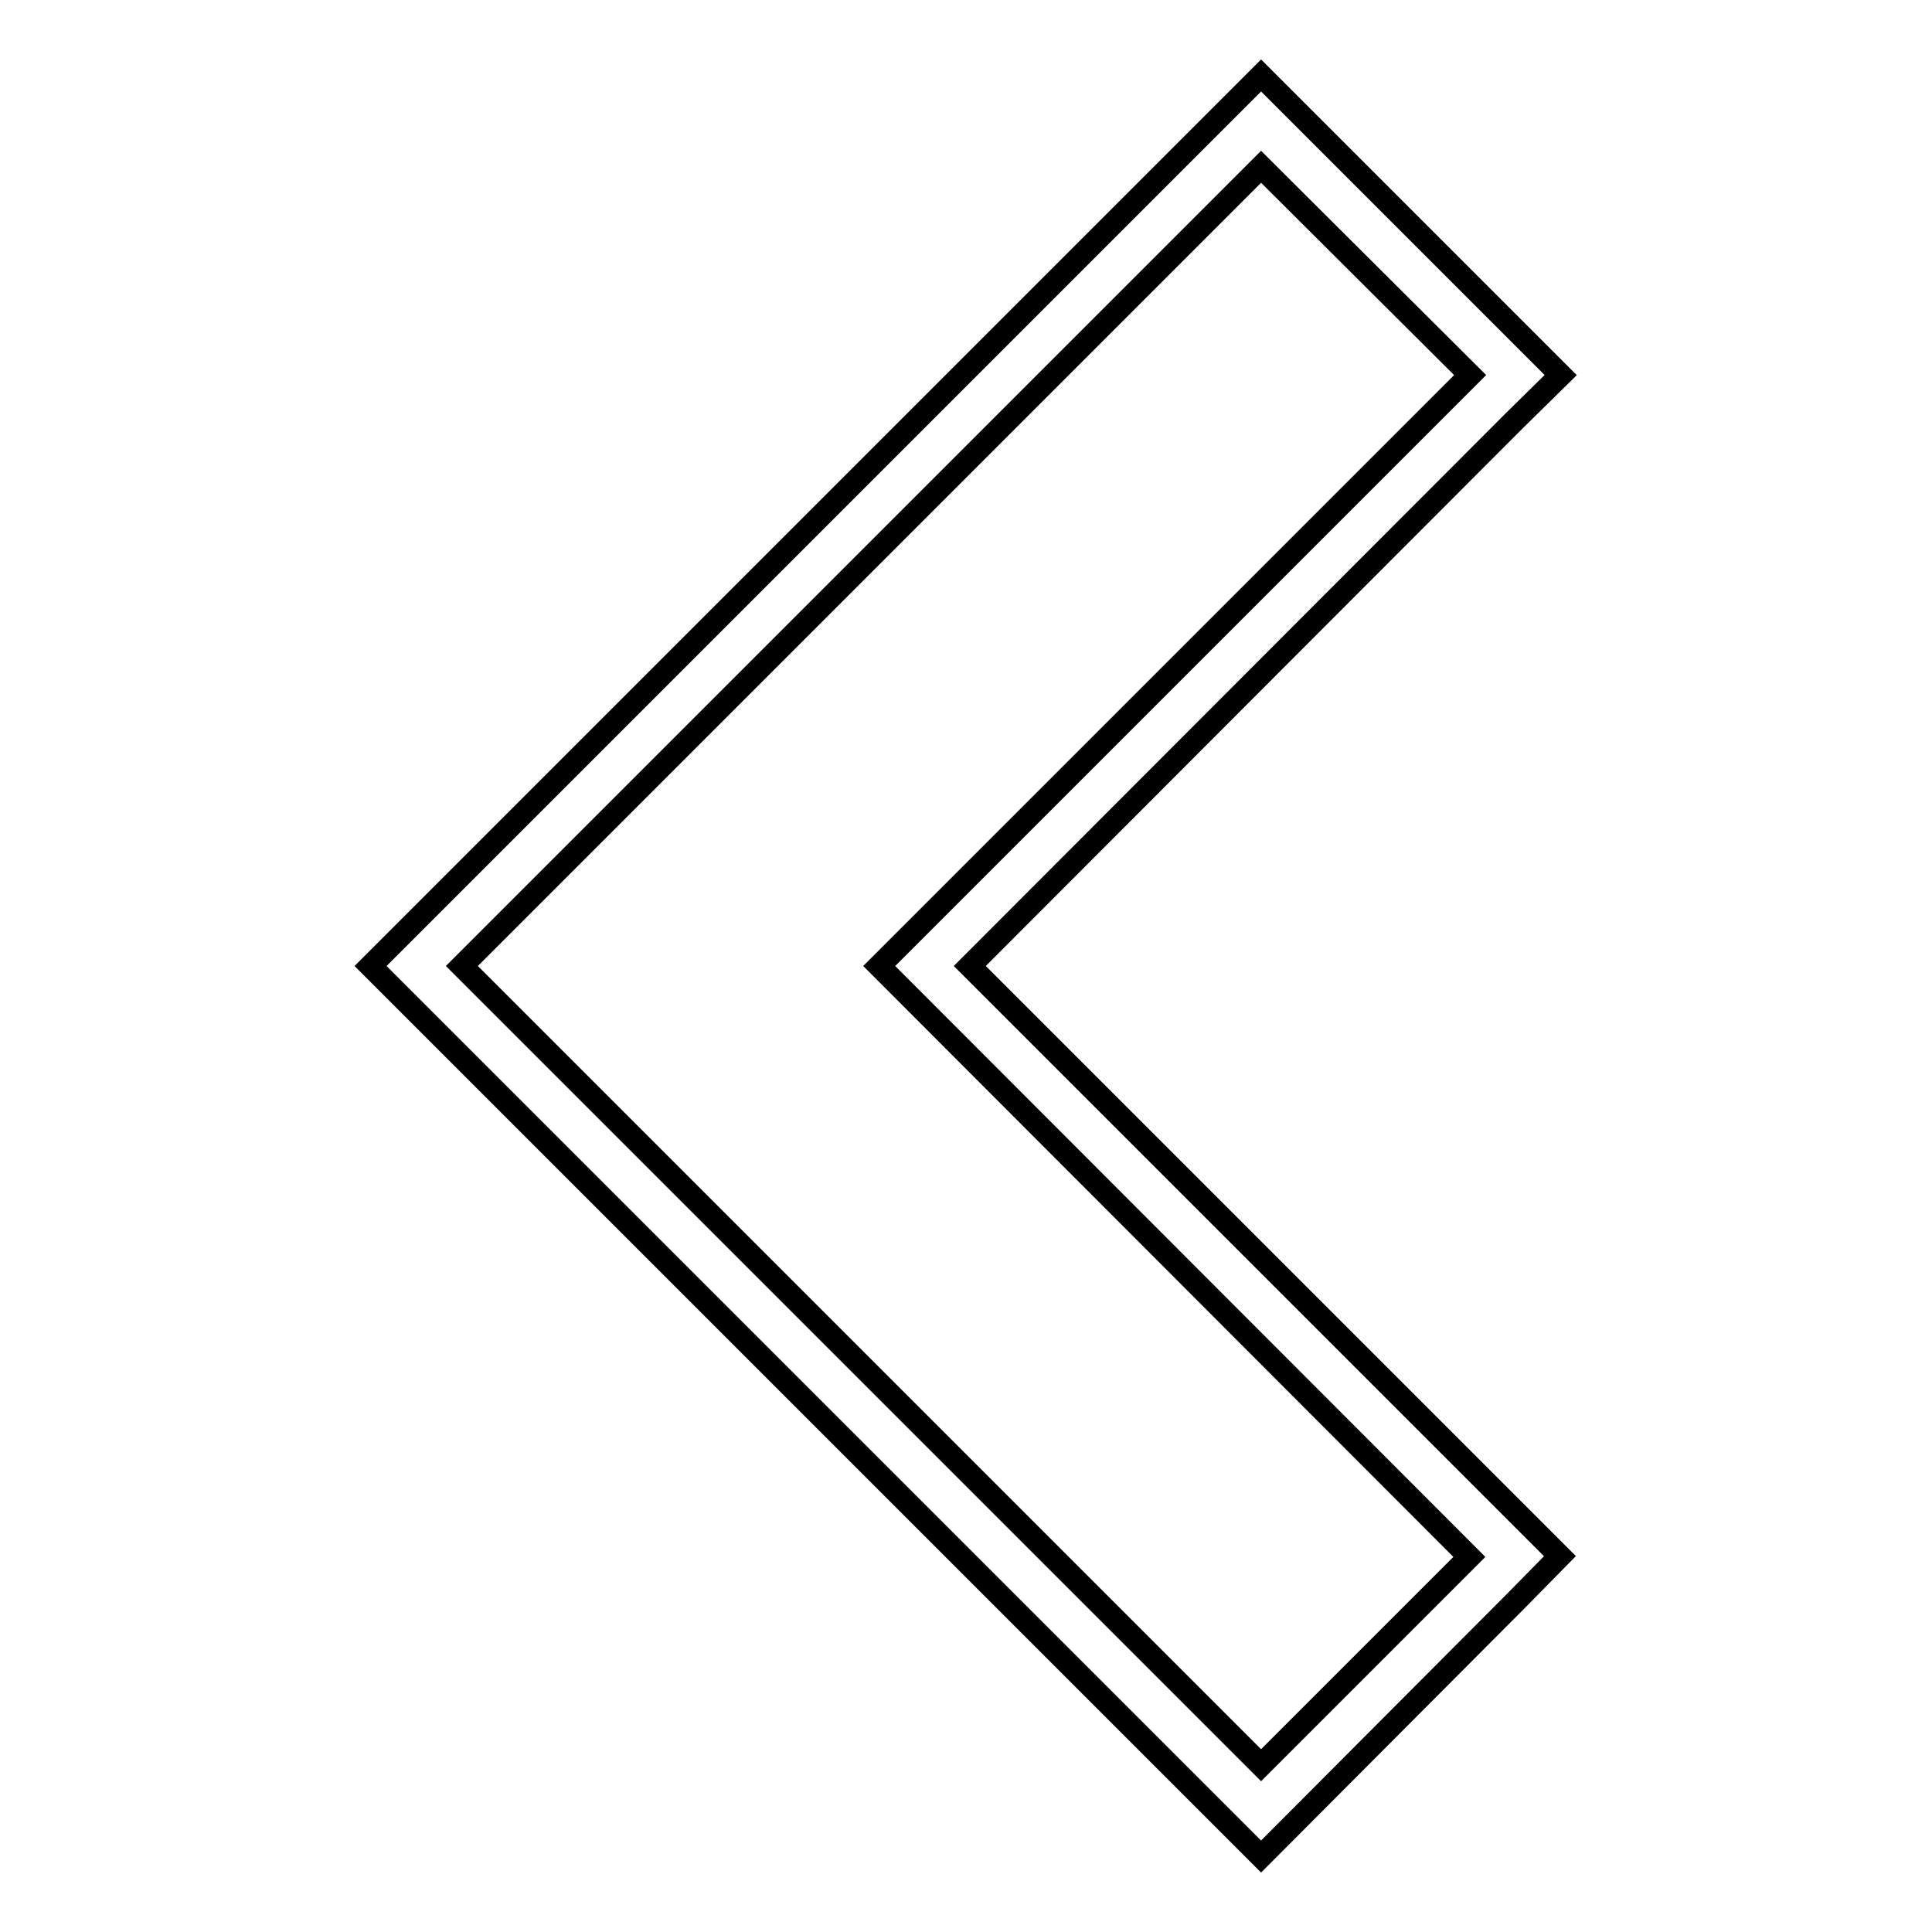 <?xml version="1.0" encoding="utf-8"?>
<!-- Svg Vector Icons : http://www.onlinewebfonts.com/icon -->
<!DOCTYPE svg PUBLIC "-//W3C//DTD SVG 1.1//EN" "http://www.w3.org/Graphics/SVG/1.1/DTD/svg11.dtd">
<svg version="1.1" xmlns="http://www.w3.org/2000/svg" xmlns:xlink="http://www.w3.org/1999/xlink" x="0px" y="0px" viewBox="0 0 256 256" enable-background="new 0 0 256 256" xml:space="preserve">
<g><g><path stroke-width="3" fill-opacity="0" stroke="#000000"  d="M167.1,10l33.7,33.7l6,6l-6.1,6L128.5,128l72.2,72.2l6,6l-6,6.1L167.1,246l-118-118L167.1,10L167.1,10z M167.1,22.1L61.2,128l105.9,105.9l27.6-27.6L116.5,128l78.3-78.3L167.1,22.1z"/></g></g>
</svg>